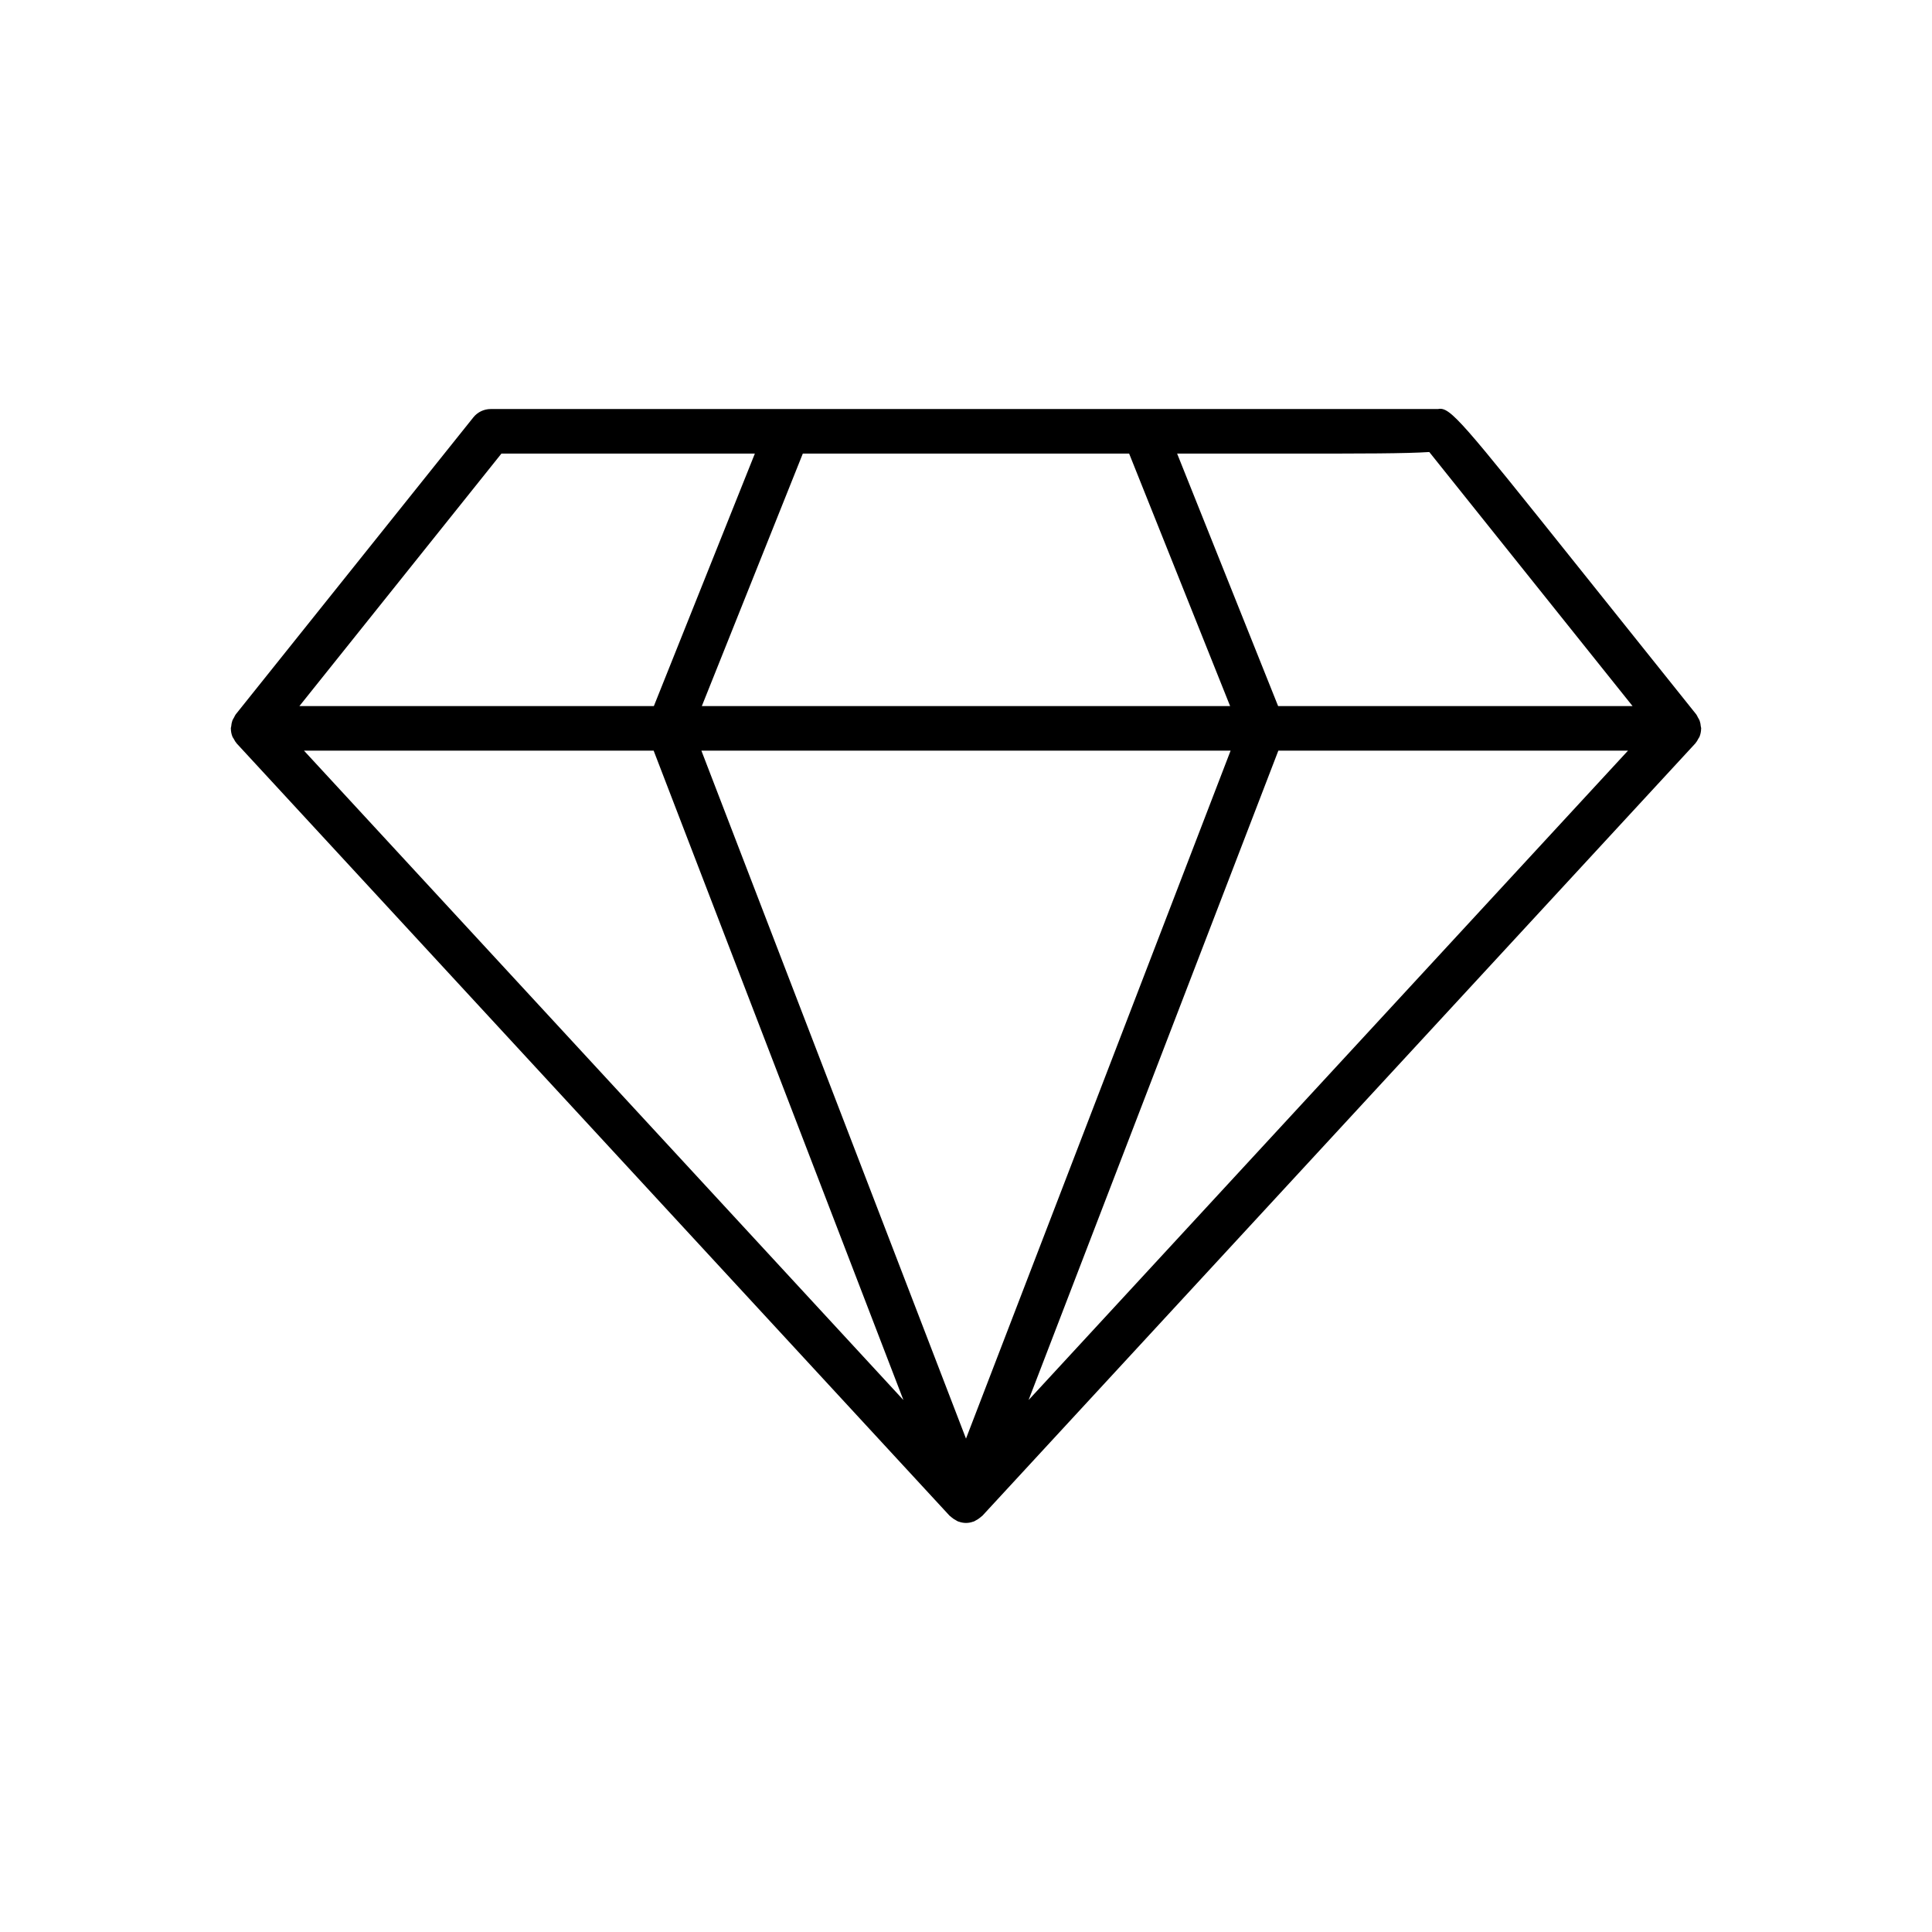 <?xml version="1.0" encoding="UTF-8"?>
<!-- Uploaded to: SVG Repo, www.svgrepo.com, Generator: SVG Repo Mixer Tools -->
<svg fill="#000000" width="800px" height="800px" version="1.1" viewBox="144 144 512 512" xmlns="http://www.w3.org/2000/svg">
 <path d="m594.41 334.96c-0.125-0.289-0.277-0.562-0.445-0.828-0.121-0.277-0.266-0.547-0.434-0.801l-31.484-39.359c-30.699-38.375-33.742-42.25-36.953-41.574h-251.05c-1.793 0-3.488 0.812-4.609 2.215l-62.977 78.719c-0.164 0.254-0.309 0.523-0.434 0.801-0.168 0.266-0.316 0.539-0.445 0.828-0.172 0.496-0.273 1.012-0.309 1.535-0.016 0.18-0.105 0.34-0.105 0.523l0.02 0.094-0.004 0.004c0.008 0.742 0.156 1.477 0.438 2.164 0.066 0.16 0.203 0.293 0.285 0.453h0.004c0.215 0.465 0.492 0.898 0.82 1.293l188.93 204.67c0.039 0.043 0.098 0.059 0.137 0.098 0.129 0.129 0.277 0.23 0.418 0.348h-0.004c0.348 0.293 0.727 0.547 1.133 0.754 0.145 0.074 0.266 0.172 0.418 0.23 0.047 0.02 0.074 0.059 0.121 0.078 0.059 0.023 0.121 0.012 0.18 0.031h-0.004c1.25 0.48 2.633 0.48 3.879 0 0.059-0.02 0.121-0.012 0.18-0.031 0.047-0.02 0.078-0.059 0.121-0.078 0.148-0.062 0.273-0.156 0.414-0.23h0.004c0.402-0.207 0.785-0.461 1.129-0.754 0.141-0.121 0.289-0.219 0.414-0.348 0.039-0.039 0.098-0.055 0.137-0.098l188.93-204.67c0.332-0.395 0.605-0.828 0.824-1.293 0.082-0.156 0.219-0.289 0.285-0.453 0.281-0.688 0.43-1.422 0.438-2.164l0.02-0.094c0-0.188-0.09-0.344-0.105-0.523v-0.004c-0.035-0.523-0.141-1.039-0.312-1.535zm-107.82-70.754c18.773 0 29.758 0 36.188-0.414 7.121 8.898 39.027 48.777 53.867 67.328l-93.93-0.004-26.766-66.914zm-86.59 261.04-70.125-182.32h140.25zm43.234-261.04 26.762 66.914-140-0.004 26.762-66.914zm-166.35 0h67.164l-26.766 66.914-93.93-0.004zm-52.328 78.719h92.668l66.191 172.1zm192.03 172.1 66.191-172.1h92.664z"/>
</svg>